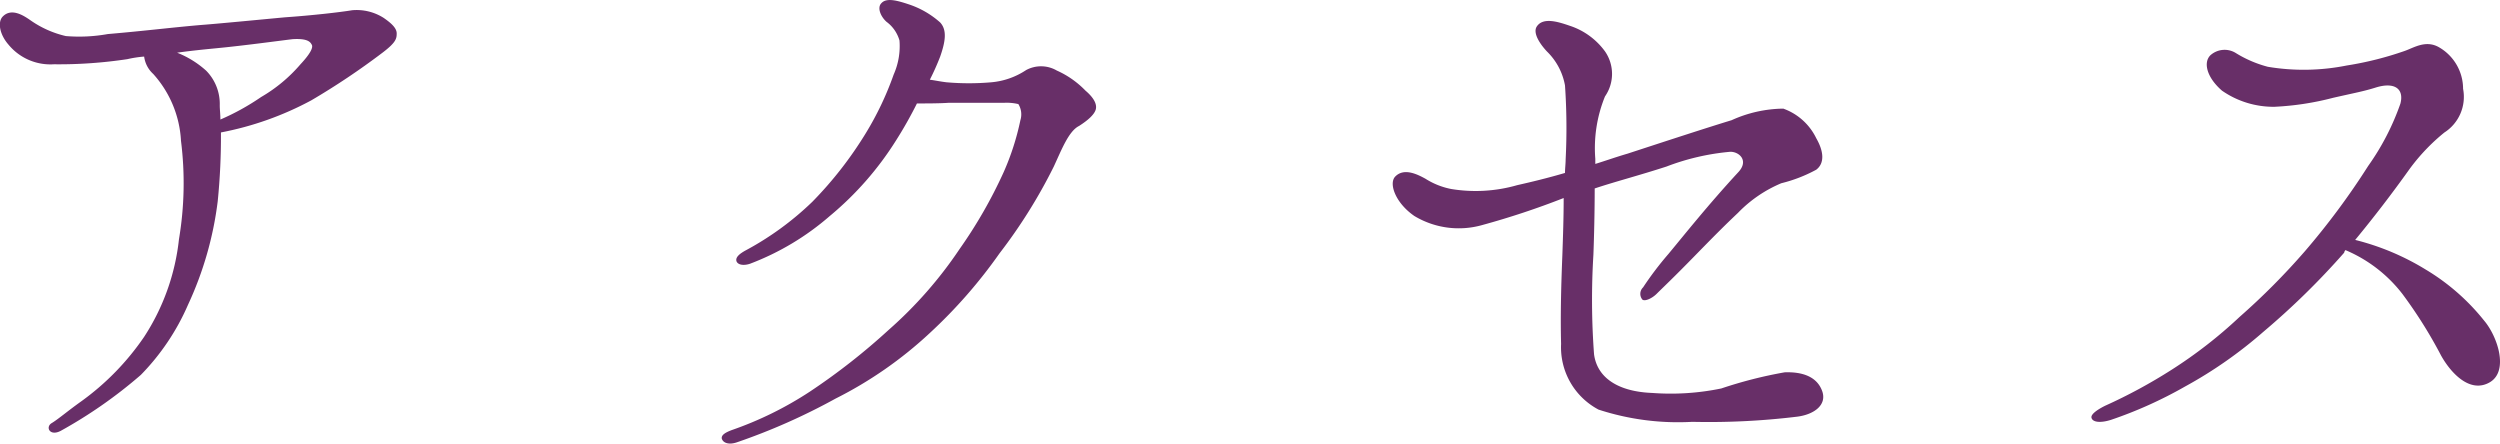 <svg xmlns="http://www.w3.org/2000/svg" width="124" height="22"><path d="M10.772 2.389c1.346-.128 3.2-.383 3.75-.447.577-.032.833.064.929.255.128.159-.128.542-.545.989a7.573 7.573 0 0 1-1.955 1.627 11.9 11.9 0 0 1-2.019 1.116c0-.255-.032-.51-.032-.7a2.348 2.348 0 0 0-.673-1.722 4.76 4.76 0 0 0-1.442-.893c.673-.097 1.378-.165 1.987-.225Zm-8.076.8a22.778 22.778 0 0 0 3.621-.255 5.736 5.736 0 0 1 .833-.128 1.4 1.4 0 0 0 .449.861 5.372 5.372 0 0 1 1.378 3.317 16.791 16.791 0 0 1-.1 4.88 11.028 11.028 0 0 1-1.731 4.848 12.9 12.9 0 0 1-3.109 3.19c-.673.478-1.154.893-1.474 1.085s-.1.67.449.383a23.111 23.111 0 0 0 3.974-2.775 11.515 11.515 0 0 0 2.339-3.477 17.131 17.131 0 0 0 1.474-5.136 32.257 32.257 0 0 0 .16-3.413 15.593 15.593 0 0 0 4.487-1.595 36.1 36.1 0 0 0 3.525-2.36c.673-.51.705-.7.705-.957 0-.287-.32-.542-.641-.766a2.491 2.491 0 0 0-1.57-.383c-.609.1-1.955.255-3.333.351-1.378.128-3.333.319-4.2.383-1.474.128-2.724.287-4.583.447a8.039 8.039 0 0 1-2.083.1 5.018 5.018 0 0 1-1.731-.766C1.215.8.574.353.125.832c-.256.287-.128.893.288 1.372a2.693 2.693 0 0 0 2.283.983Zm49.737.319a1.557 1.557 0 0 0-1.538-.032 3.7 3.7 0 0 1-1.731.606 12.774 12.774 0 0 1-2.211 0c-.288-.032-.609-.1-.833-.128a12.088 12.088 0 0 0 .513-1.148c.256-.734.353-1.308 0-1.691a4.437 4.437 0 0 0-1.538-.893c-.577-.191-1.122-.351-1.378-.064-.224.223-.032.67.256.925a1.749 1.749 0 0 1 .641.925 3.484 3.484 0 0 1-.288 1.691 15.391 15.391 0 0 1-1.378 2.9 18.9 18.9 0 0 1-2.66 3.413 14.855 14.855 0 0 1-3.333 2.424c-.224.128-.513.319-.417.542.1.191.417.191.673.1a13.079 13.079 0 0 0 3.942-2.36 15.7 15.7 0 0 0 3.301-3.769 20.329 20.329 0 0 0 1.026-1.818c.449 0 1.122 0 1.57-.032h2.756a2.525 2.525 0 0 1 .705.064.972.972 0 0 1 .1.8 12.733 12.733 0 0 1-.833 2.584 23.324 23.324 0 0 1-2.179 3.8 20.632 20.632 0 0 1-3.525 4.019 31.973 31.973 0 0 1-3.91 3.062 17.515 17.515 0 0 1-3.883 1.909c-.256.1-.513.223-.481.415.064.223.353.319.737.191a30.85 30.85 0 0 0 4.9-2.169 20.032 20.032 0 0 0 4.679-3.254 24.694 24.694 0 0 0 3.461-3.955 26 26 0 0 0 2.692-4.306c.385-.829.737-1.754 1.25-2.01.449-.287.769-.574.833-.829s-.1-.574-.513-.925a4.546 4.546 0 0 0-1.406-.989Zm17.722 7.207a4.27 4.27 0 0 0 3.365.447 39.73 39.73 0 0 0 4.038-1.34c0 .957-.032 1.882-.064 2.807-.064 1.595-.1 3-.064 4.434a3.494 3.494 0 0 0 1.859 3.254 12.7 12.7 0 0 0 4.647.606 36.145 36.145 0 0 0 5.192-.255c.833-.1 1.506-.574 1.25-1.276s-.961-.957-1.859-.925a21.654 21.654 0 0 0-3.141.8 12.345 12.345 0 0 1-3.429.223c-1.666-.064-2.724-.734-2.884-1.914a36.648 36.648 0 0 1-.032-4.944c.032-.829.064-2.137.064-3.285 1.058-.351 2.179-.638 3.557-1.085a11.7 11.7 0 0 1 3.173-.734c.449 0 .929.447.385 1.021-1.474 1.595-2.692 3.126-3.461 4.051a16.221 16.221 0 0 0-1.255 1.655.444.444 0 0 0-.032.606c.128.1.481-.064.705-.287.353-.351.8-.766 1.859-1.85 1.09-1.116 1.506-1.531 2.179-2.169a6.455 6.455 0 0 1 2.147-1.467 7.24 7.24 0 0 0 1.731-.67c.417-.319.385-.893 0-1.563a2.9 2.9 0 0 0-1.634-1.467 6.361 6.361 0 0 0-2.564.574c-1.154.351-3.012.957-5.16 1.659-.545.159-1.09.351-1.6.51v-.255a6.8 6.8 0 0 1 .481-3.094 1.961 1.961 0 0 0 0-2.233 3.514 3.514 0 0 0-1.763-1.276c-.641-.223-1.346-.415-1.634.064-.16.287.1.766.513 1.212a3.119 3.119 0 0 1 .9 1.691 30.858 30.858 0 0 1 .032 3.668c0 .223-.032.447-.032.67-.865.255-1.666.447-2.371.606a7.46 7.46 0 0 1-3.269.191 3.692 3.692 0 0 1-1.282-.51c-.353-.191-1.058-.574-1.506-.1-.322.355.03 1.312.959 1.95Zm34.547 10.111a21.068 21.068 0 0 0 3.685-1.659 21.667 21.667 0 0 0 3.878-2.711 37.79 37.79 0 0 0 4.006-3.923.241.241 0 0 1 .064-.128 7.009 7.009 0 0 1 2.82 2.169 22.8 22.8 0 0 1 1.923 3.062c.481.862 1.443 1.913 2.436 1.313.929-.574.353-2.265-.288-3.03a10.8 10.8 0 0 0-2.916-2.552 12.414 12.414 0 0 0-3.493-1.467 62.565 62.565 0 0 0 2.692-3.509 9.73 9.73 0 0 1 1.731-1.818 2.1 2.1 0 0 0 .929-2.169 2.38 2.38 0 0 0-1.218-2.073c-.641-.351-1.218.032-1.666.191a16.387 16.387 0 0 1-2.889.727 10.825 10.825 0 0 1-3.91.064 5.821 5.821 0 0 1-1.57-.67 1.054 1.054 0 0 0-1.282.1c-.353.351-.192 1.085.577 1.754a4.477 4.477 0 0 0 2.6.8 14.1 14.1 0 0 0 2.916-.447c1.122-.255 1.506-.319 2.115-.51.929-.287 1.41.064 1.218.8a12.332 12.332 0 0 1-1.6 3.094 36.476 36.476 0 0 1-3.144 4.235 34.091 34.091 0 0 1-3.237 3.254 22.844 22.844 0 0 1-3.365 2.616 25.963 25.963 0 0 1-3.3 1.786c-.32.159-.737.415-.673.606.064.218.449.255.961.095Z" fill="#682f68"/></svg>